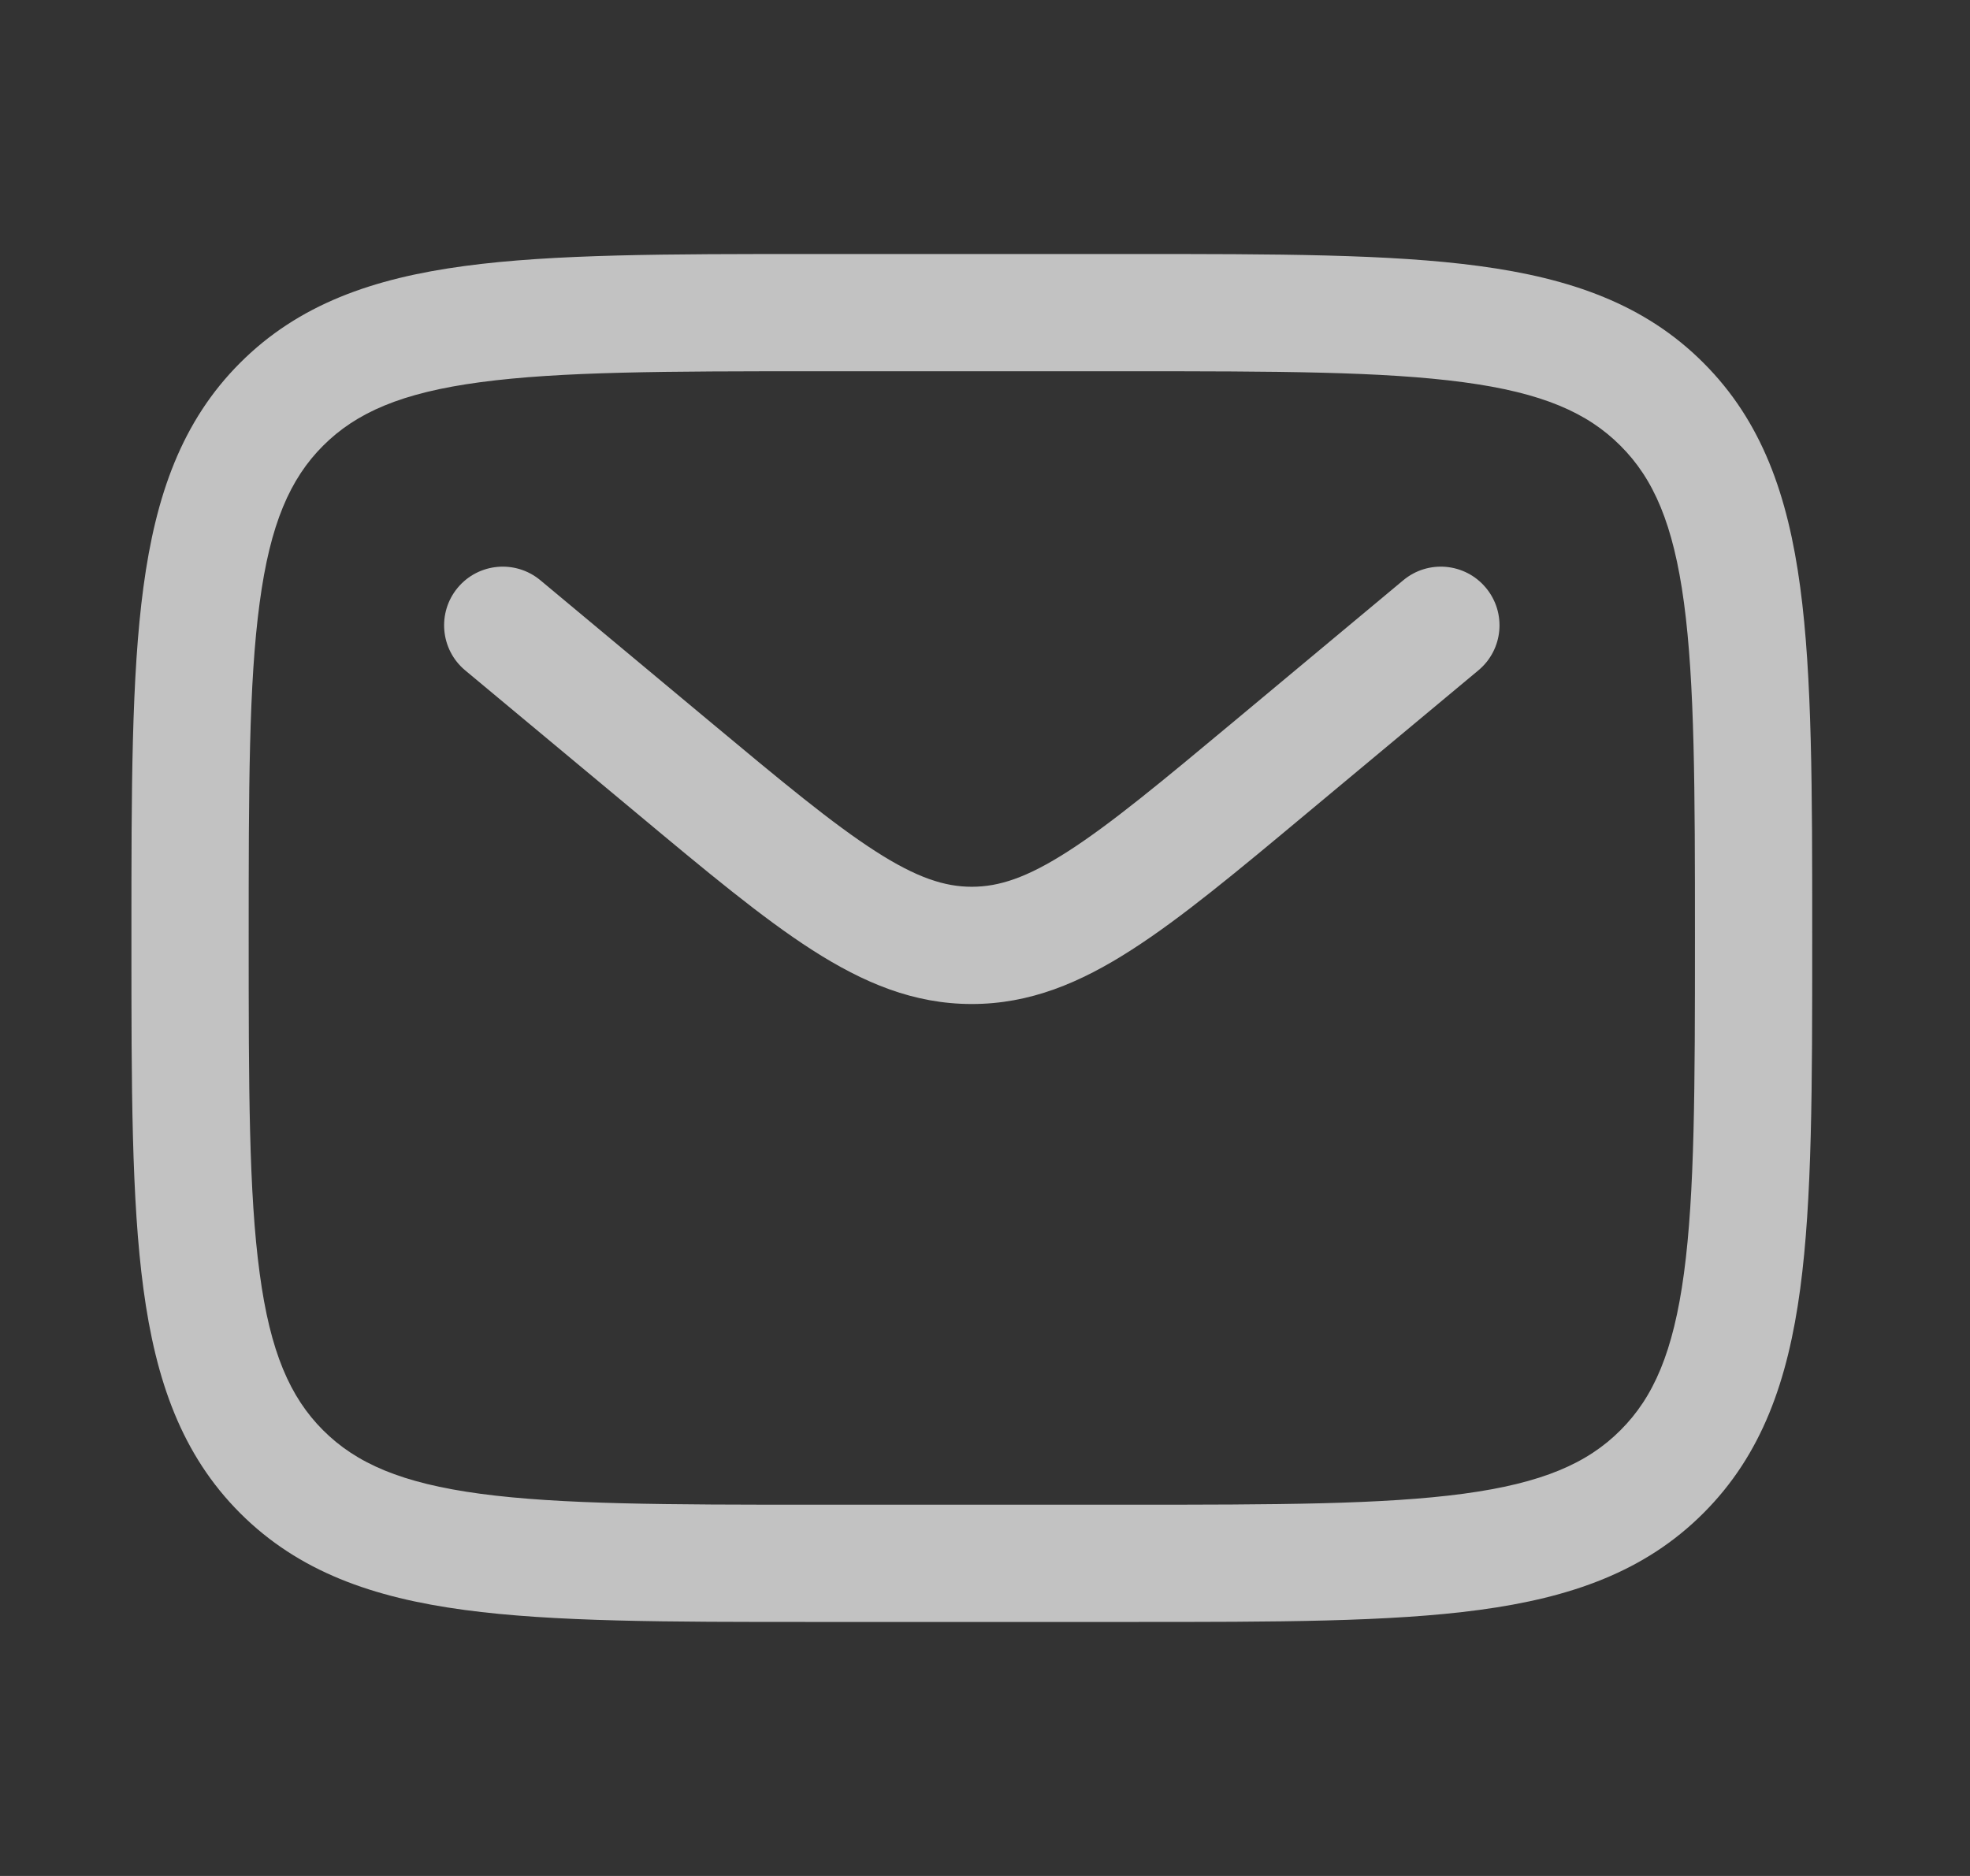 <svg width="21" height="20" viewBox="0 0 21 20" fill="none" xmlns="http://www.w3.org/2000/svg">
<rect x="0" y="0" width="21" height="20" fill="#333333" stroke="none"/>
<g opacity="0.7">
<path fill-rule="evenodd" clip-rule="evenodd" d="M8.646 2.708H12.073C13.604 2.708 14.818 2.708 15.767 2.836C16.744 2.967 17.535 3.244 18.158 3.868C18.782 4.491 19.059 5.282 19.19 6.259C19.318 7.208 19.318 8.421 19.318 9.953V10.047C19.318 11.578 19.318 12.791 19.19 13.741C19.059 14.718 18.782 15.509 18.158 16.132C17.535 16.756 16.744 17.033 15.767 17.164C14.818 17.292 13.604 17.292 12.073 17.292H8.646C7.114 17.292 5.901 17.292 4.952 17.164C3.975 17.033 3.184 16.756 2.56 16.132C1.937 15.509 1.66 14.718 1.529 13.741C1.401 12.791 1.401 11.578 1.401 10.047V9.953C1.401 8.421 1.401 7.208 1.529 6.259C1.66 5.282 1.937 4.491 2.56 3.868C3.184 3.244 3.975 2.967 4.952 2.836C5.901 2.708 7.114 2.708 8.646 2.708ZM5.118 4.075C4.28 4.187 3.797 4.399 3.444 4.752C3.092 5.104 2.88 5.587 2.768 6.426C2.652 7.282 2.651 8.411 2.651 10C2.651 11.589 2.652 12.718 2.768 13.574C2.88 14.413 3.092 14.896 3.444 15.248C3.797 15.601 4.28 15.812 5.118 15.925C5.975 16.04 7.104 16.042 8.693 16.042H12.026C13.615 16.042 14.744 16.04 15.6 15.925C16.439 15.812 16.922 15.601 17.274 15.248C17.627 14.896 17.838 14.413 17.951 13.574C18.066 12.718 18.068 11.589 18.068 10C18.068 8.411 18.066 7.282 17.951 6.426C17.838 5.587 17.627 5.104 17.274 4.752C16.922 4.399 16.439 4.187 15.6 4.075C14.744 3.96 13.615 3.958 12.026 3.958H8.693C7.104 3.958 5.975 3.96 5.118 4.075ZM4.879 6.266C5.1 6.001 5.494 5.965 5.76 6.186L7.559 7.686C8.336 8.334 8.876 8.782 9.332 9.075C9.773 9.359 10.072 9.454 10.359 9.454C10.647 9.454 10.946 9.359 11.387 9.075C11.843 8.782 12.383 8.334 13.16 7.686L14.959 6.186C15.224 5.965 15.618 6.001 15.839 6.266C16.061 6.532 16.025 6.926 15.759 7.147L13.929 8.672C13.191 9.288 12.592 9.787 12.063 10.126C11.513 10.48 10.977 10.704 10.359 10.704C9.742 10.704 9.206 10.48 8.655 10.126C8.127 9.787 7.528 9.288 6.79 8.672L4.959 7.147C4.694 6.926 4.658 6.532 4.879 6.266Z" fill="white"/>
</g>
</svg>
